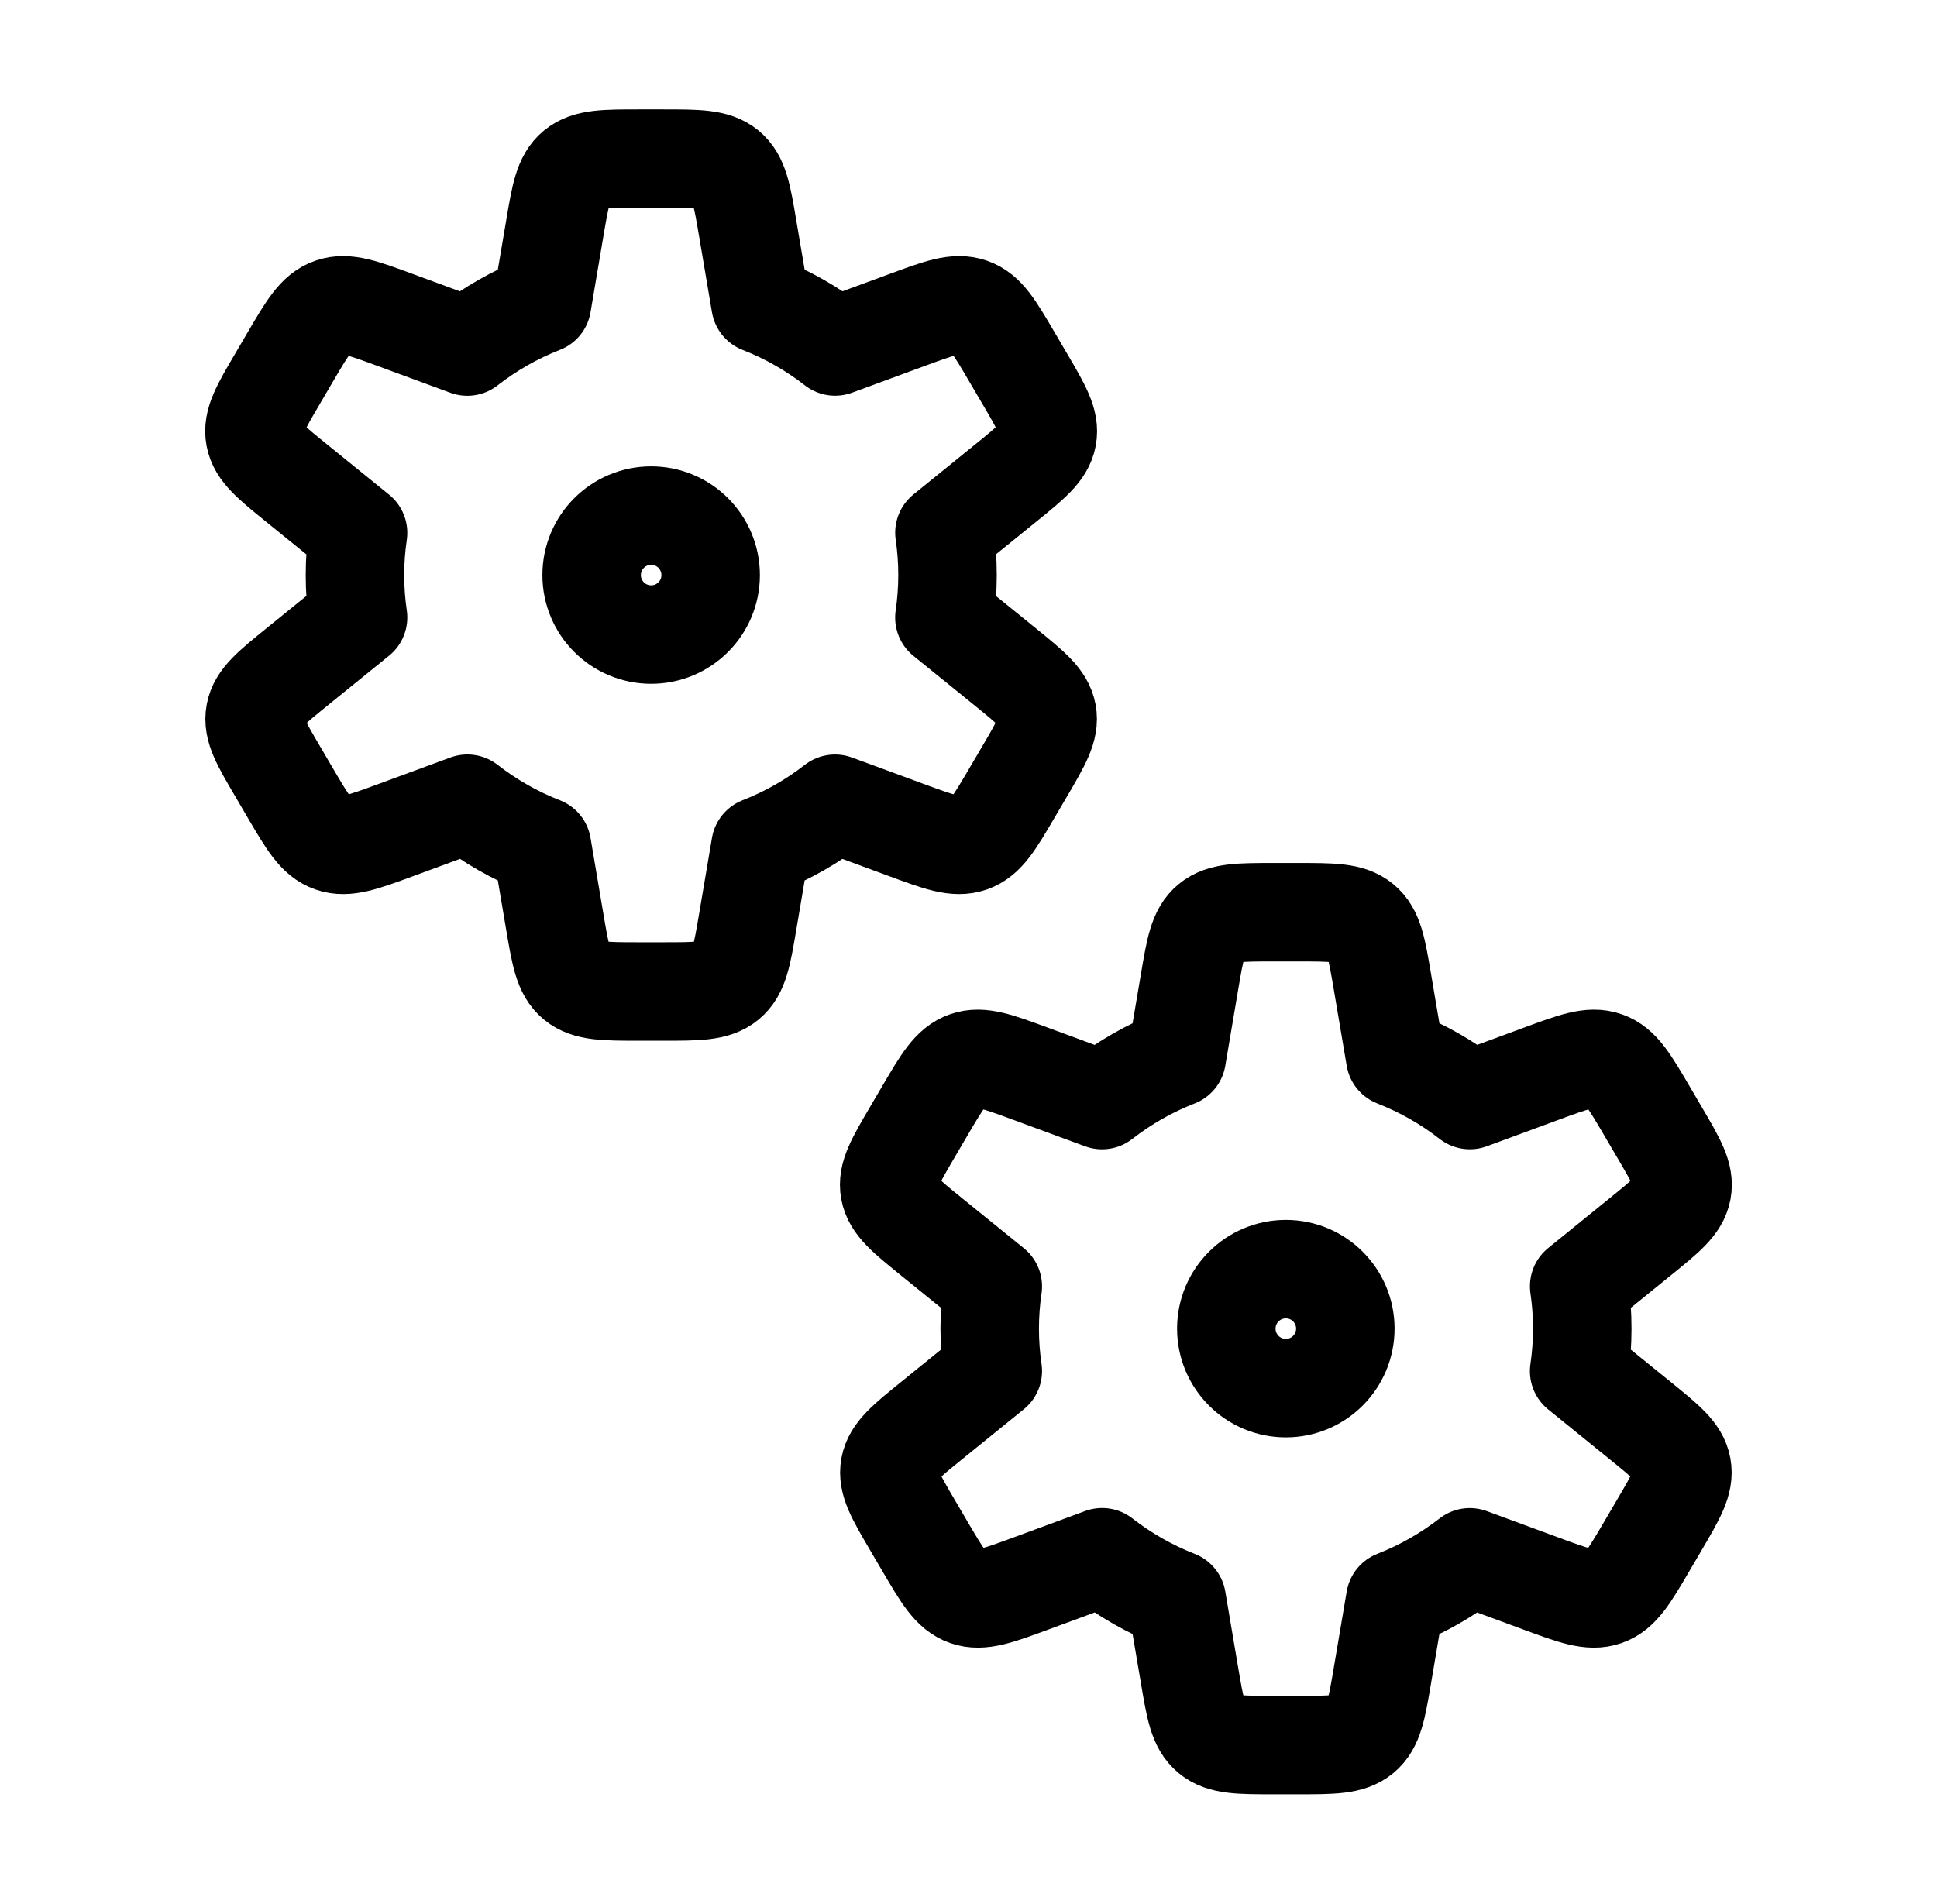 <svg xmlns="http://www.w3.org/2000/svg" fill="none" viewBox="0 0 59 58" height="58" width="59">
<path stroke-linejoin="round" stroke-width="3" stroke="black" d="M23.165 9.263L22.775 6.961C22.603 5.945 22.517 5.437 22.15 5.135C21.783 4.833 21.251 4.833 20.187 4.833H19.486C18.422 4.833 17.89 4.833 17.523 5.135C17.156 5.437 17.07 5.945 16.898 6.961L16.508 9.263C15.683 9.585 14.918 10.024 14.234 10.558L12.058 9.756C11.054 9.386 10.553 9.201 10.096 9.36C9.639 9.518 9.374 9.97 8.843 10.874L8.456 11.535C7.939 12.415 7.681 12.855 7.766 13.307C7.85 13.759 8.251 14.084 9.053 14.733L10.906 16.235C10.844 16.655 10.812 17.084 10.812 17.521C10.812 17.959 10.844 18.39 10.906 18.812L9.058 20.309C8.256 20.959 7.855 21.284 7.771 21.736C7.686 22.188 7.944 22.628 8.461 23.508L8.848 24.169C9.379 25.072 9.644 25.524 10.101 25.683C10.557 25.842 11.059 25.657 12.063 25.287L14.236 24.486C14.92 25.019 15.684 25.457 16.508 25.778L16.898 28.081C17.07 29.097 17.156 29.605 17.523 29.907C17.89 30.208 18.422 30.208 19.486 30.208H20.187C21.251 30.208 21.783 30.208 22.15 29.907C22.517 29.605 22.603 29.097 22.775 28.081L23.165 25.778C23.988 25.457 24.751 25.02 25.434 24.487L27.604 25.287C28.607 25.657 29.109 25.842 29.566 25.683C30.023 25.524 30.288 25.072 30.818 24.169L31.206 23.508C31.722 22.628 31.98 22.188 31.896 21.736C31.811 21.284 31.411 20.959 30.609 20.309L28.766 18.816C28.828 18.393 28.861 17.961 28.861 17.521C28.861 17.082 28.829 16.652 28.767 16.23L30.614 14.733C31.416 14.084 31.816 13.759 31.901 13.307C31.985 12.855 31.727 12.415 31.211 11.535L30.823 10.874C30.293 9.97 30.028 9.518 29.571 9.36C29.114 9.201 28.612 9.386 27.609 9.756L25.437 10.556C24.753 10.023 23.989 9.585 23.165 9.263Z"></path>
<path stroke-linejoin="round" stroke-width="3" stroke="black" d="M42.499 32.222L42.109 29.919C41.937 28.903 41.851 28.395 41.484 28.093C41.117 27.792 40.585 27.792 39.521 27.792H38.82C37.756 27.792 37.224 27.792 36.857 28.093C36.49 28.395 36.404 28.903 36.232 29.919L35.842 32.222C35.017 32.544 34.252 32.982 33.568 33.516L31.392 32.714C30.388 32.344 29.887 32.159 29.43 32.318C28.973 32.477 28.707 32.929 28.177 33.832L27.789 34.494C27.273 35.373 27.015 35.813 27.1 36.266C27.184 36.718 27.585 37.042 28.387 37.692L30.24 39.193C30.178 39.613 30.146 40.042 30.146 40.479C30.146 40.917 30.178 41.348 30.24 41.77L28.392 43.268C27.59 43.917 27.189 44.242 27.105 44.694C27.02 45.146 27.279 45.586 27.794 46.466L28.182 47.127C28.713 48.031 28.978 48.482 29.435 48.642C29.892 48.8 30.393 48.616 31.397 48.246L33.57 47.444C34.254 47.977 35.018 48.415 35.842 48.737L36.232 51.039C36.404 52.055 36.49 52.563 36.857 52.865C37.224 53.167 37.756 53.167 38.82 53.167H39.521C40.585 53.167 41.117 53.167 41.484 52.865C41.851 52.563 41.937 52.055 42.109 51.039L42.499 48.737C43.322 48.415 44.085 47.978 44.769 47.446L46.938 48.246C47.941 48.616 48.443 48.8 48.9 48.642C49.357 48.482 49.622 48.031 50.152 47.127L50.54 46.466C51.056 45.586 51.314 45.146 51.23 44.694C51.146 44.242 50.745 43.917 49.943 43.268L48.1 41.774C48.162 41.352 48.195 40.919 48.195 40.479C48.195 40.041 48.163 39.61 48.101 39.189L49.948 37.692C50.75 37.042 51.15 36.718 51.235 36.266C51.319 35.813 51.061 35.373 50.545 34.494L50.157 33.832C49.627 32.929 49.362 32.477 48.905 32.318C48.448 32.159 47.946 32.344 46.943 32.714L44.771 33.515C44.087 32.981 43.323 32.544 42.499 32.222Z"></path>
<path stroke-linejoin="round" stroke-width="3" stroke="black" d="M21.646 17.521C21.646 18.522 20.835 19.333 19.834 19.333C18.833 19.333 18.021 18.522 18.021 17.521C18.021 16.52 18.833 15.708 19.834 15.708C20.835 15.708 21.646 16.52 21.646 17.521Z"></path>
<path stroke-linejoin="round" stroke-width="3" stroke="black" d="M40.978 40.479C40.978 41.48 40.167 42.292 39.166 42.292C38.165 42.292 37.353 41.48 37.353 40.479C37.353 39.478 38.165 38.667 39.166 38.667C40.167 38.667 40.978 39.478 40.978 40.479Z"></path>
</svg>
